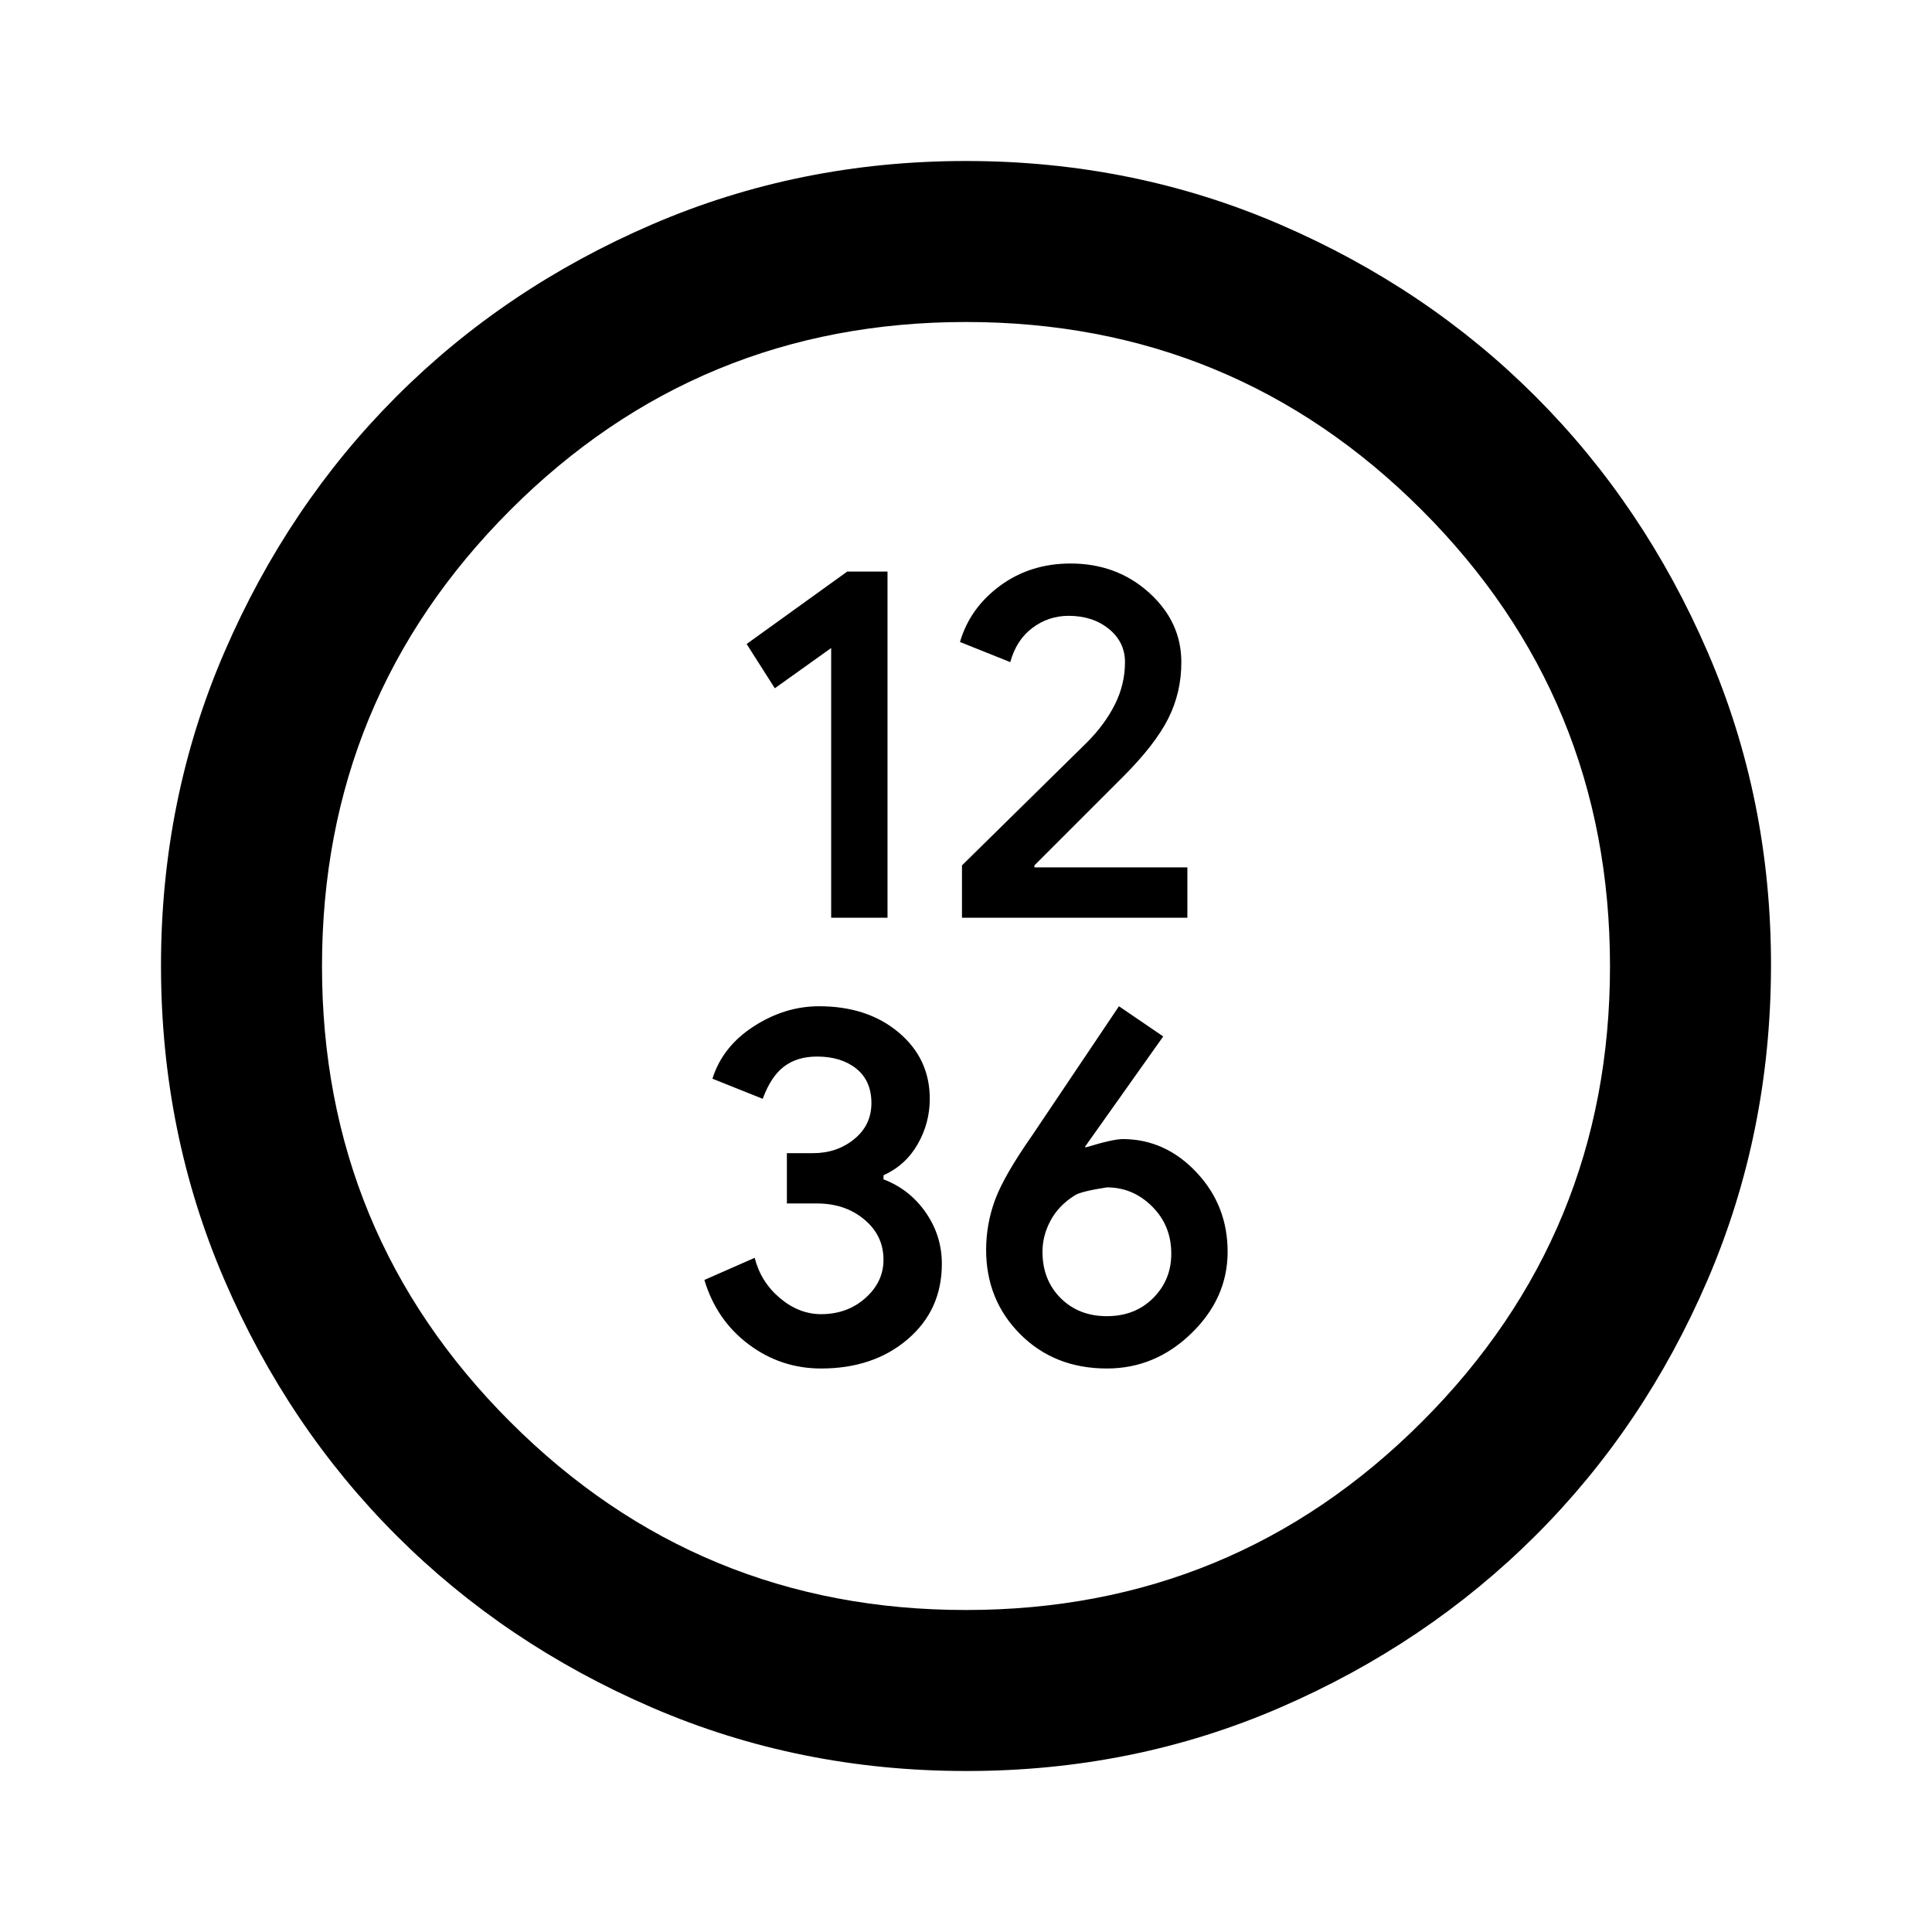<?xml version="1.0" encoding="utf-8"?>
<!-- Generator: www.svgicons.com -->
<svg xmlns="http://www.w3.org/2000/svg" width="800" height="800" viewBox="0 0 24 24">
<path fill="currentColor" d="M10.325 11.4h.7V7.1h-.5l-1.25.9l.35.55l.7-.5zm1.625 0h2.8v-.625h-1.9v-.025l1.1-1.1q.4-.4.563-.725t.162-.7q0-.5-.4-.862T13.3 7q-.5 0-.875.275t-.5.7l.625.25q.075-.275.275-.425t.45-.15q.3 0 .5.163t.2.412q0 .275-.125.525t-.35.475l-1.55 1.525zM10.2 17q.65 0 1.075-.363t.425-.937q0-.35-.2-.638t-.525-.412v-.05q.275-.125.425-.387t.15-.563q0-.5-.387-.825t-.988-.325q-.425 0-.812.25t-.513.65l.625.25q.1-.275.263-.4t.412-.125q.3 0 .487.15t.188.425t-.213.45t-.512.175h-.325v.625h.375q.35 0 .588.2t.237.5q0 .275-.225.475t-.55.2q-.275 0-.512-.2t-.313-.5l-.625.275q.15.5.55.8t.9.3m3.55 0q.6 0 1.05-.437t.45-1.013t-.387-.987t-.913-.413q-.125 0-.45.1h-.025l.975-1.375l-.55-.375l-1.075 1.6q-.35.5-.462.8t-.113.625q0 .625.425 1.05T13.75 17m0-.65q-.35 0-.575-.225t-.225-.575q0-.2.1-.387t.3-.313q.075-.05.4-.1q.325 0 .563.238t.237.587q0 .325-.225.55t-.575.225M12 22q-2.075 0-3.9-.788t-3.175-2.137T2.788 15.9T2 12t.788-3.9t2.137-3.175T8.1 2.788T12 2t3.9.788t3.175 2.137T21.213 8.1T22 12t-.788 3.9t-2.137 3.175t-3.175 2.138T12 22m0-2q3.325 0 5.663-2.337T20 12t-2.337-5.663T12 4T6.337 6.338T4 12t2.338 5.663T12 20m0-8"/>
</svg>